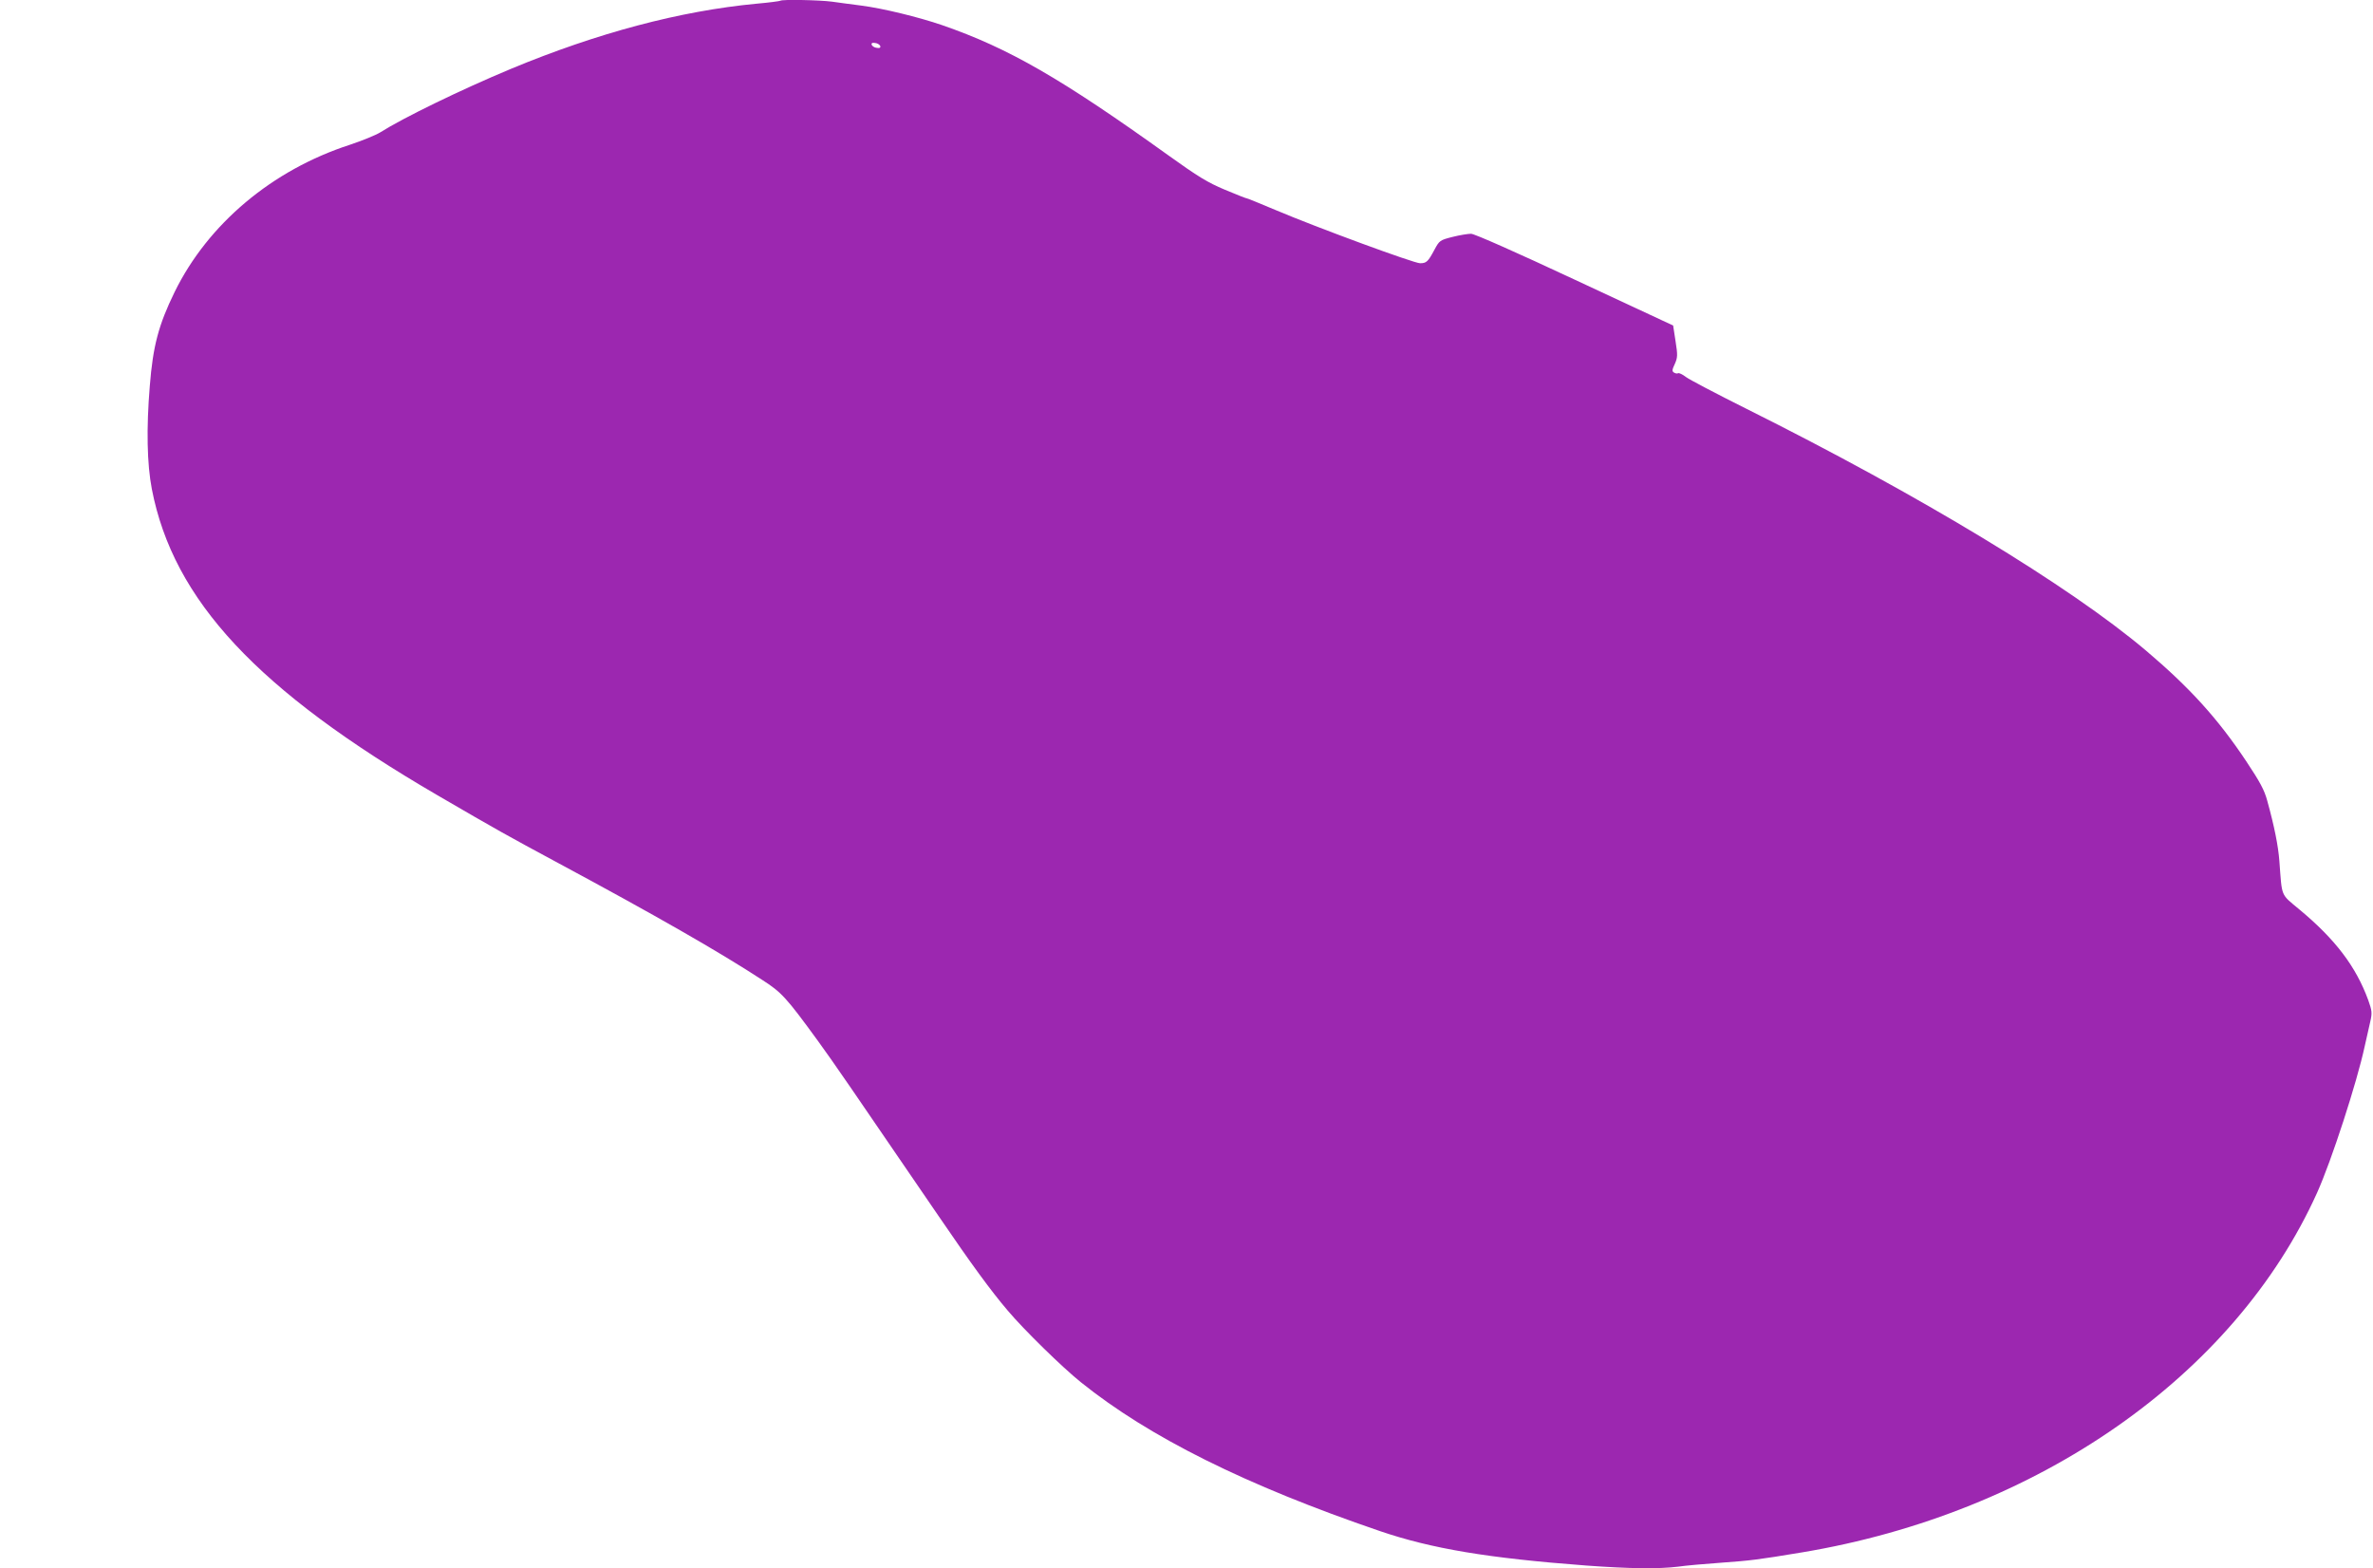 <?xml version="1.0" standalone="no"?>
<!DOCTYPE svg PUBLIC "-//W3C//DTD SVG 20010904//EN"
 "http://www.w3.org/TR/2001/REC-SVG-20010904/DTD/svg10.dtd">
<svg version="1.0" xmlns="http://www.w3.org/2000/svg"
 width="1280pt" height="846pt" viewBox="0 0 1280 846"
 preserveAspectRatio="xMidYMid meet">
<g transform="translate(0,846) scale(0.1,-0.1)"
fill="#9c27b0" stroke="none">
<path d="M4209 8456 c-2 -2 -60 -10 -129 -16 -411 -39 -856 -157 -1323 -351
-271 -113 -581 -264 -706 -343 -24 -15 -98 -45 -164 -67 -419 -136 -765 -427
-945 -794 -87 -178 -117 -292 -134 -507 -19 -230 -15 -421 11 -556 116 -600
569 -1086 1541 -1652 330 -192 366 -212 650 -365 521 -280 867 -478 1100 -630
106 -68 130 -94 302 -330 85 -117 172 -244 651 -945 176 -258 281 -402 373
-510 87 -103 292 -304 394 -386 368 -296 890 -556 1613 -803 279 -95 582 -146
1114 -186 232 -17 390 -19 495 -6 40 6 143 15 228 21 165 12 199 16 440 56
1272 212 2333 953 2778 1939 78 173 215 595 257 790 10 44 23 104 30 133 11
48 10 59 -11 118 -66 180 -177 327 -371 488 -103 86 -93 63 -108 261 -6 81
-27 187 -65 324 -16 60 -39 102 -114 215 -154 231 -305 397 -541 597 -412 348
-1215 835 -2155 1304 -162 81 -309 158 -327 172 -18 14 -36 22 -41 20 -4 -3
-14 -2 -22 3 -12 7 -11 15 4 47 15 34 16 47 4 122 l-13 85 -530 247 c-310 145
-542 248 -560 248 -16 0 -61 -7 -100 -17 -68 -17 -71 -20 -97 -68 -35 -66 -44
-74 -78 -74 -33 0 -555 192 -777 286 -83 35 -154 64 -158 64 -4 0 -57 21 -119
47 -91 38 -145 71 -301 183 -581 417 -864 580 -1222 704 -128 44 -321 91 -438
106 -49 6 -120 16 -157 21 -67 9 -271 13 -279 5z m539 -244 c3 -9 -3 -13 -19
-10 -12 1 -24 9 -27 16 -3 9 3 13 19 10 12 -1 24 -9 27 -16z"/>
</g>
</svg>

